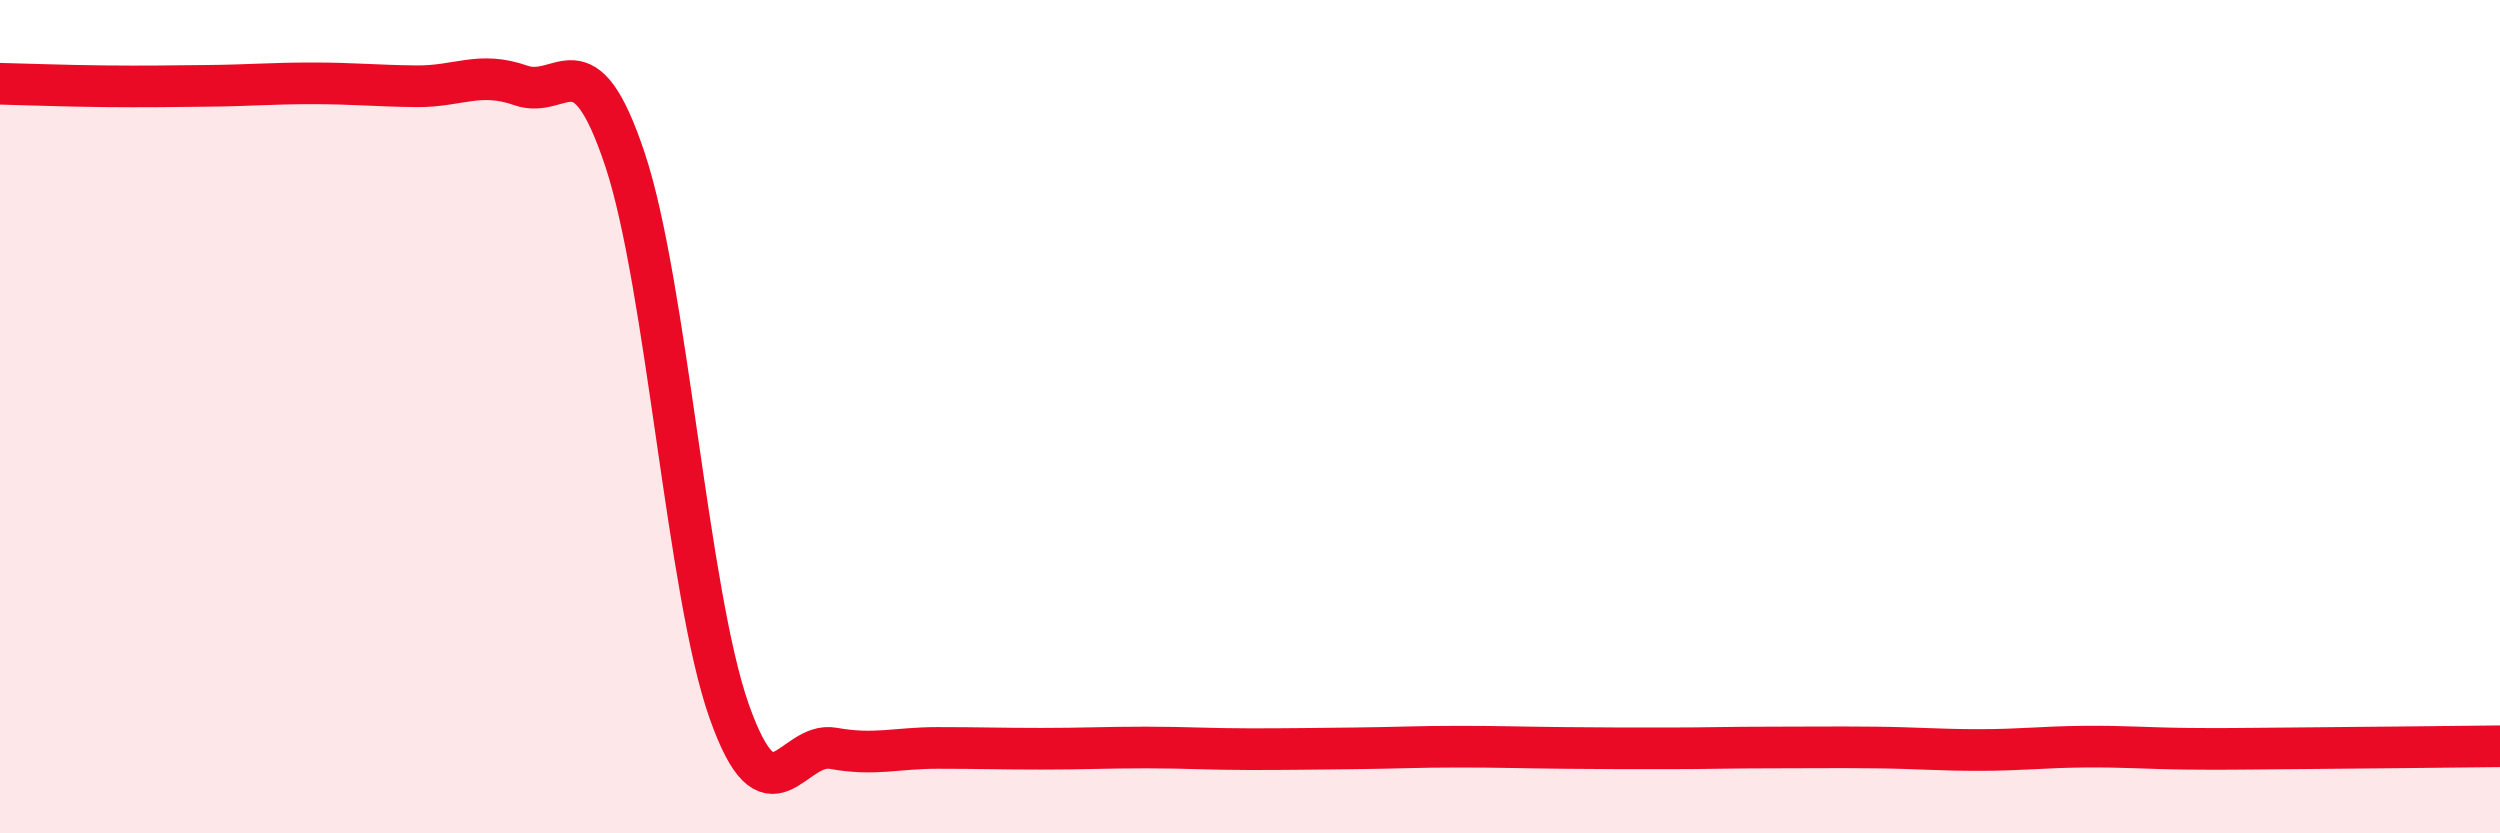 
    <svg width="60" height="20" viewBox="0 0 60 20" xmlns="http://www.w3.org/2000/svg">
      <path
        d="M 0,2.01 C 0.5,2.02 1.5,2.06 2.5,2.07 C 3.5,2.08 4,2.07 5,2.06 C 6,2.05 6.5,2 7.5,2 C 8.5,2 9,2.06 10,2.07 C 11,2.08 11.5,1.7 12.5,2.05 C 13.5,2.4 14,0.83 15,3.83 C 16,6.83 16.5,14.24 17.5,17.07 C 18.5,19.9 19,17.78 20,17.96 C 21,18.14 21.5,17.95 22.5,17.95 C 23.5,17.95 24,17.97 25,17.97 C 26,17.97 26.5,17.94 27.5,17.94 C 28.5,17.94 29,17.98 30,17.98 C 31,17.98 31.5,17.97 32.5,17.96 C 33.5,17.95 34,17.92 35,17.92 C 36,17.92 36.5,17.94 37.5,17.95 C 38.5,17.96 39,17.96 40,17.96 C 41,17.96 41.5,17.94 42.5,17.94 C 43.5,17.94 44,17.93 45,17.94 C 46,17.95 46.5,18 47.5,18 C 48.5,18 49,17.93 50,17.92 C 51,17.91 51.5,17.96 52.5,17.97 C 53.5,17.98 53.5,17.97 55,17.96 C 56.5,17.95 59,17.92 60,17.91L60 20L0 20Z"
        fill="#EB0A25"
        opacity="0.1"
        stroke-linecap="round"
        stroke-linejoin="round"
      />
      <path
        d="M 0,2.01 C 0.5,2.02 1.5,2.06 2.5,2.07 C 3.5,2.08 4,2.07 5,2.06 C 6,2.05 6.5,2 7.5,2 C 8.5,2 9,2.06 10,2.07 C 11,2.08 11.5,1.7 12.5,2.05 C 13.5,2.4 14,0.83 15,3.83 C 16,6.83 16.5,14.24 17.5,17.07 C 18.5,19.9 19,17.78 20,17.96 C 21,18.14 21.5,17.95 22.5,17.95 C 23.5,17.95 24,17.97 25,17.97 C 26,17.97 26.5,17.94 27.5,17.94 C 28.5,17.94 29,17.98 30,17.98 C 31,17.98 31.5,17.97 32.5,17.96 C 33.5,17.95 34,17.92 35,17.92 C 36,17.92 36.5,17.94 37.5,17.95 C 38.5,17.96 39,17.96 40,17.96 C 41,17.96 41.5,17.94 42.5,17.94 C 43.5,17.94 44,17.93 45,17.94 C 46,17.95 46.5,18 47.5,18 C 48.5,18 49,17.93 50,17.92 C 51,17.91 51.5,17.96 52.5,17.97 C 53.5,17.98 53.5,17.97 55,17.96 C 56.5,17.95 59,17.92 60,17.91"
        stroke="#EB0A25"
        stroke-width="1"
        fill="none"
        stroke-linecap="round"
        stroke-linejoin="round"
      />
    </svg>
  